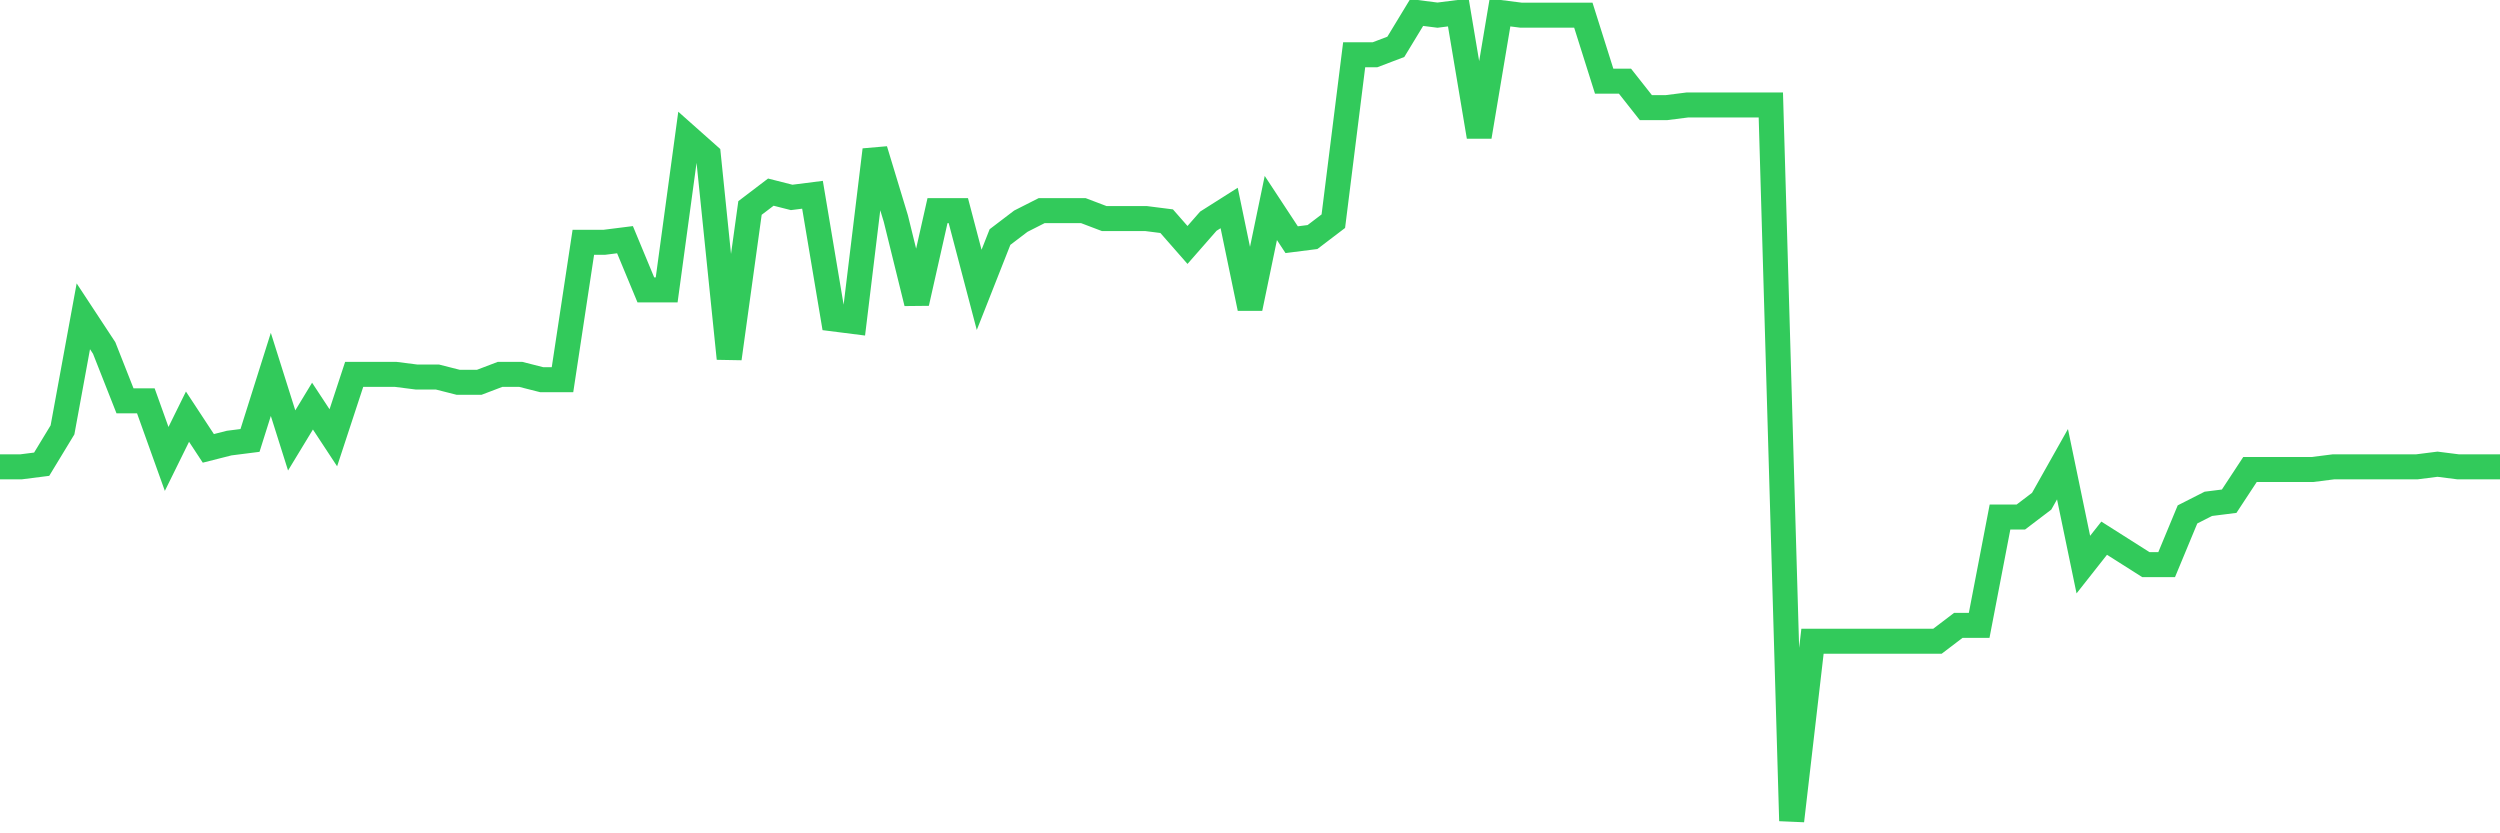 <svg
  xmlns="http://www.w3.org/2000/svg"
  xmlns:xlink="http://www.w3.org/1999/xlink"
  width="120"
  height="40"
  viewBox="0 0 120 40"
  preserveAspectRatio="none"
>
  <polyline
    points="0,22.409 1,22.409 2,22.282 3,20.634 4,15.182 5,16.703 6,19.239 7,19.239 8,22.029 9,20 10,21.522 11,21.268 12,21.141 13,17.971 14,21.141 15,19.493 16,21.014 17,17.971 18,17.971 19,17.971 20,18.098 21,18.098 22,18.352 23,18.352 24,17.971 25,17.971 26,18.225 27,18.225 28,11.631 29,11.631 30,11.505 31,13.914 32,13.914 33,6.559 34,7.447 35,17.21 36,9.983 37,9.222 38,9.476 39,9.349 40,15.308 41,15.435 42,7.193 43,10.49 44,14.548 45,10.11 46,10.11 47,13.914 48,11.378 49,10.617 50,10.11 51,10.11 52,10.11 53,10.49 54,10.49 55,10.49 56,10.617 57,11.758 58,10.617 59,9.983 60,14.801 61,9.983 62,11.505 63,11.378 64,10.617 65,2.629 66,2.629 67,2.248 68,0.6 69,0.727 70,0.6 71,6.559 72,0.6 73,0.727 74,0.727 75,0.727 76,0.727 77,3.897 78,3.897 79,5.165 80,5.165 81,5.038 82,5.038 83,5.038 84,5.038 85,5.038 86,39.4 87,30.778 88,30.778 89,30.778 90,30.778 91,30.778 92,30.778 93,30.778 94,30.017 95,30.017 96,24.818 97,24.818 98,24.058 99,22.282 100,27.101 101,25.833 102,26.467 103,27.101 104,27.101 105,24.692 106,24.184 107,24.058 108,22.536 109,22.536 110,22.536 111,22.536 112,22.409 113,22.409 114,22.409 115,22.409 116,22.409 117,22.282 118,22.409 119,22.409 120,22.409"
    fill="none"
    stroke="#32ca5b"
    stroke-width="1.2"
  >
  </polyline>
</svg>